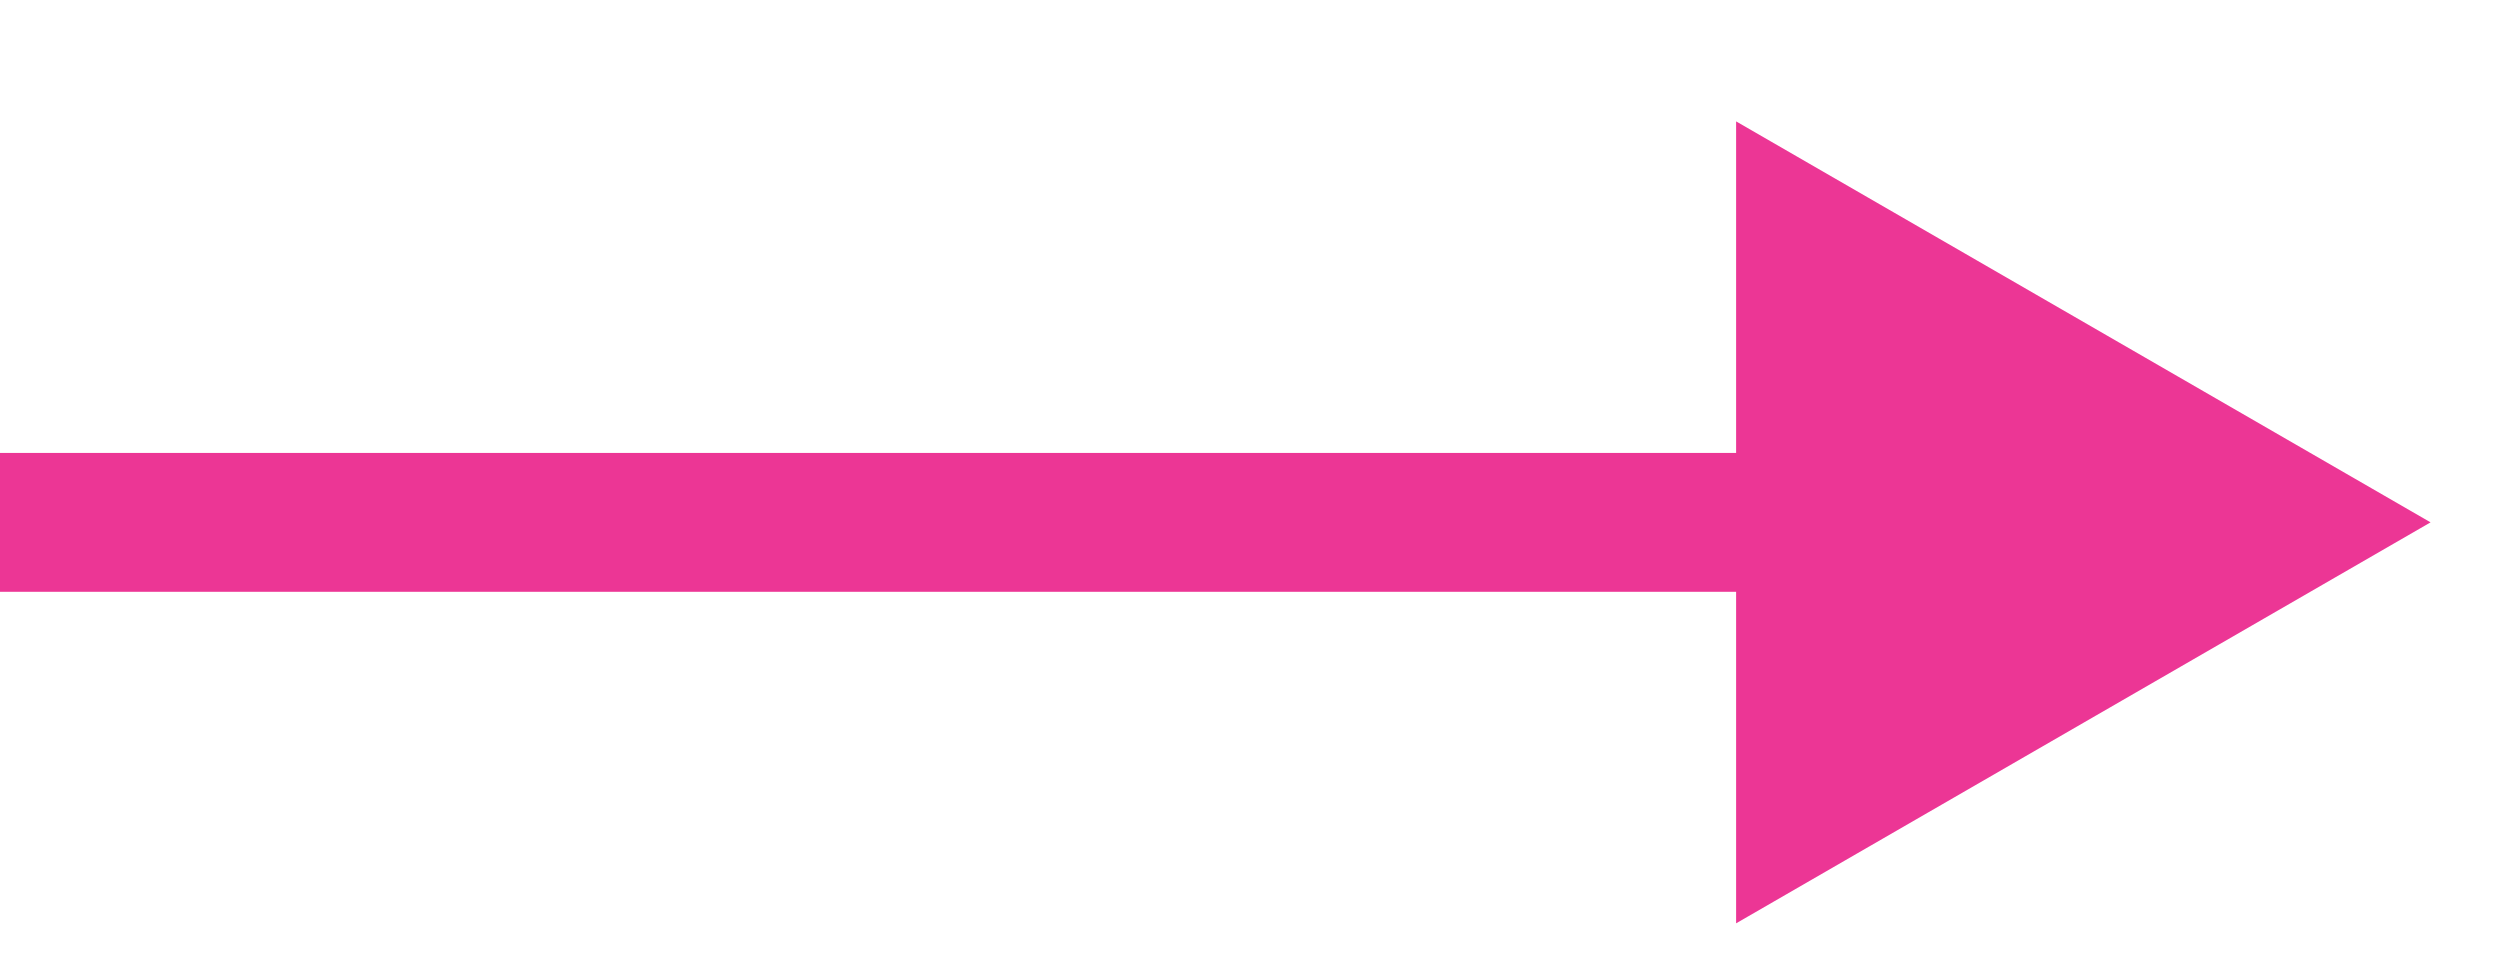 <svg width="18" height="7" viewBox="0 0 18 7" fill="none" xmlns="http://www.w3.org/2000/svg">
<path id="arrow h 1" d="M17.5 3.761L12.5 0.874V6.648L17.5 3.761ZM0 4.261H13V3.261H0L0 4.261Z" fill="#EC3695"/>
</svg>
